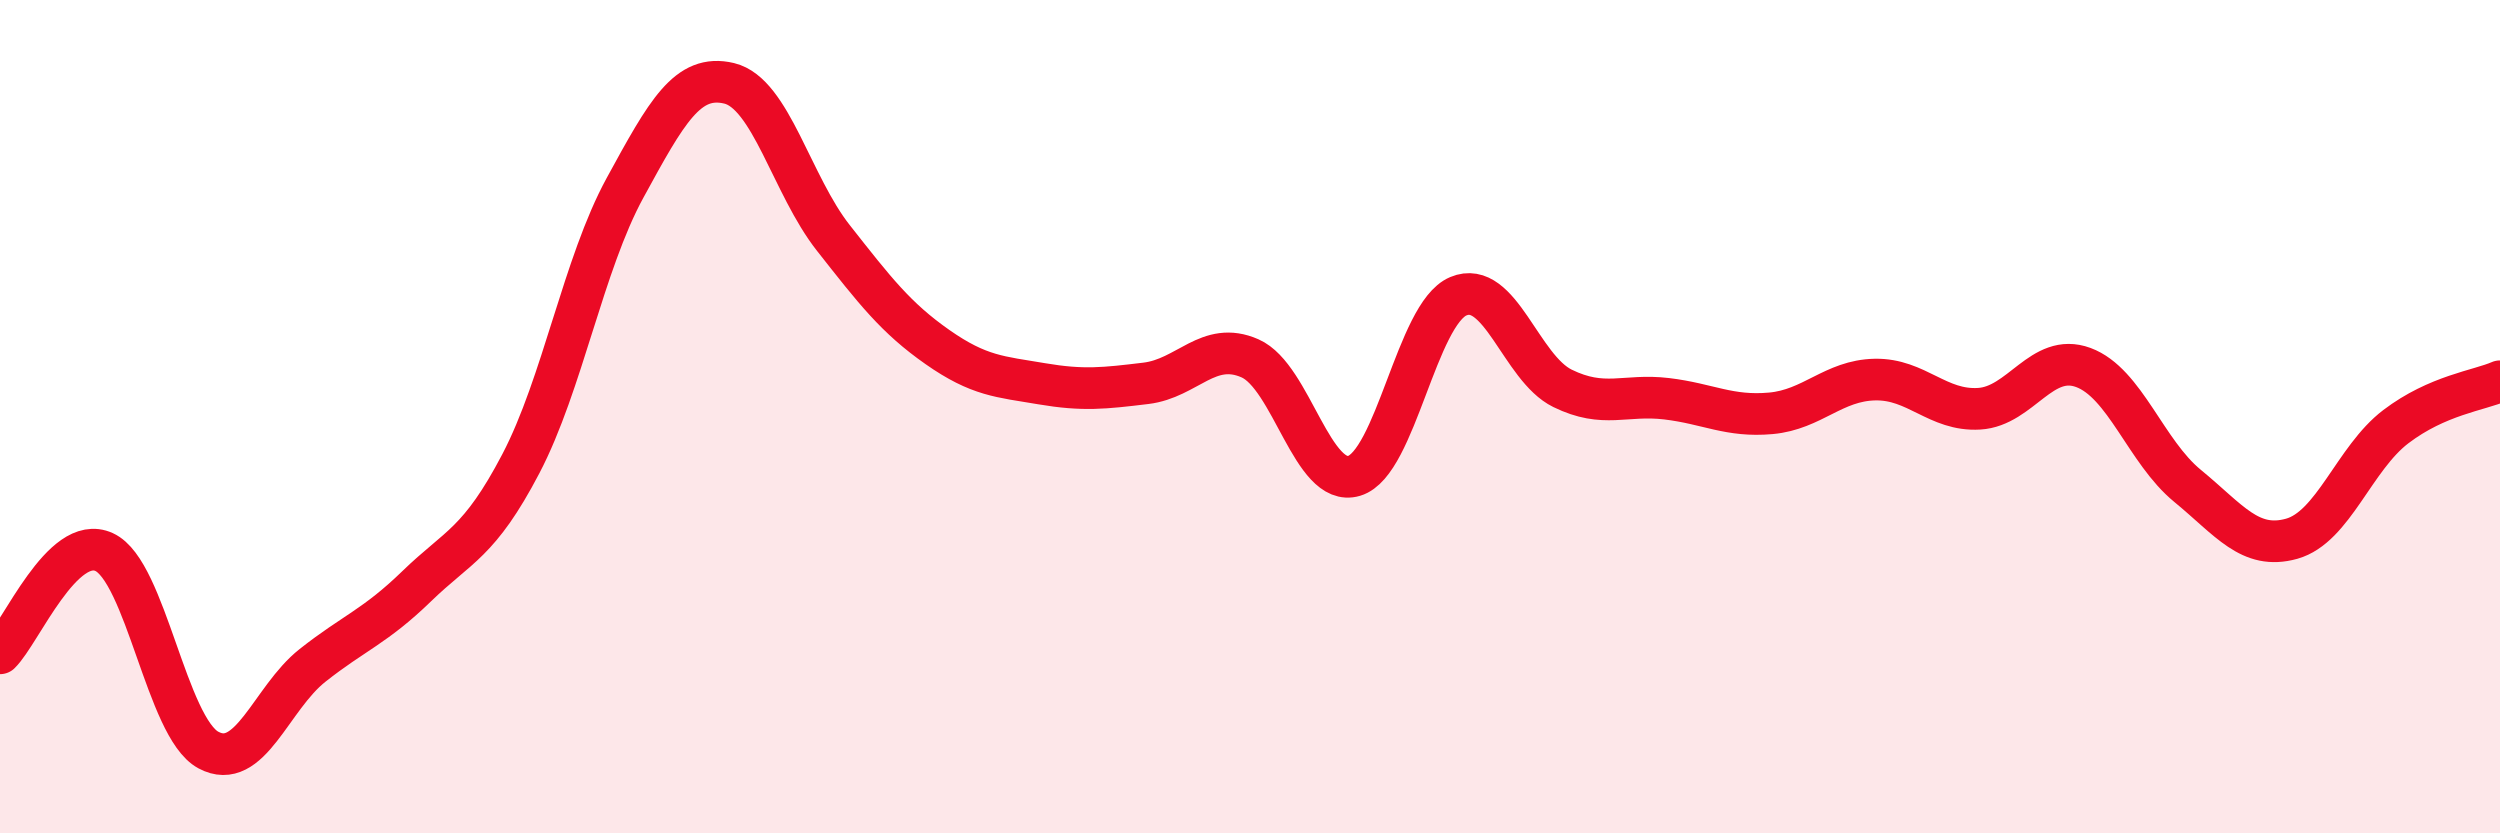
    <svg width="60" height="20" viewBox="0 0 60 20" xmlns="http://www.w3.org/2000/svg">
      <path
        d="M 0,15.68 C 0.5,15.19 1.5,12.79 2.5,13.25 C 3.5,13.71 4,17.46 5,18 C 6,18.54 6.5,16.76 7.5,15.97 C 8.5,15.18 9,15.04 10,14.07 C 11,13.1 11.5,13.04 12.5,11.13 C 13.5,9.22 14,6.34 15,4.51 C 16,2.68 16.5,1.76 17.5,2 C 18.5,2.24 19,4.44 20,5.71 C 21,6.98 21.5,7.63 22.5,8.33 C 23.5,9.03 24,9.04 25,9.21 C 26,9.38 26.5,9.32 27.5,9.2 C 28.5,9.08 29,8.16 30,8.6 C 31,9.04 31.5,11.72 32.5,11.42 C 33.5,11.12 34,7.53 35,7.11 C 36,6.69 36.5,8.83 37.5,9.32 C 38.5,9.81 39,9.45 40,9.57 C 41,9.69 41.5,10.01 42.5,9.92 C 43.5,9.83 44,9.13 45,9.11 C 46,9.09 46.5,9.87 47.5,9.81 C 48.5,9.75 49,8.45 50,8.82 C 51,9.19 51.5,10.84 52.5,11.66 C 53.5,12.48 54,13.21 55,12.93 C 56,12.65 56.5,11 57.5,10.24 C 58.5,9.48 59.5,9.37 60,9.15L60 20L0 20Z"
        fill="#EB0A25"
        opacity="0.1"
        stroke-linecap="round"
        stroke-linejoin="round"
      />
      <path
        d="M 0,15.68 C 0.5,15.19 1.5,12.79 2.5,13.25 C 3.5,13.71 4,17.46 5,18 C 6,18.54 6.5,16.76 7.5,15.97 C 8.5,15.18 9,15.04 10,14.07 C 11,13.1 11.5,13.04 12.5,11.13 C 13.5,9.22 14,6.34 15,4.51 C 16,2.68 16.5,1.76 17.5,2 C 18.5,2.24 19,4.44 20,5.71 C 21,6.98 21.5,7.63 22.5,8.33 C 23.5,9.03 24,9.04 25,9.21 C 26,9.38 26.5,9.32 27.5,9.2 C 28.5,9.08 29,8.16 30,8.6 C 31,9.04 31.5,11.72 32.5,11.42 C 33.5,11.12 34,7.53 35,7.11 C 36,6.69 36.5,8.83 37.5,9.32 C 38.5,9.81 39,9.45 40,9.57 C 41,9.69 41.5,10.01 42.5,9.92 C 43.5,9.83 44,9.13 45,9.11 C 46,9.09 46.5,9.87 47.5,9.81 C 48.5,9.75 49,8.45 50,8.82 C 51,9.19 51.5,10.84 52.5,11.66 C 53.5,12.48 54,13.21 55,12.93 C 56,12.65 56.5,11 57.5,10.24 C 58.5,9.48 59.5,9.37 60,9.15"
        stroke="#EB0A25"
        stroke-width="1"
        fill="none"
        stroke-linecap="round"
        stroke-linejoin="round"
      />
    </svg>
  